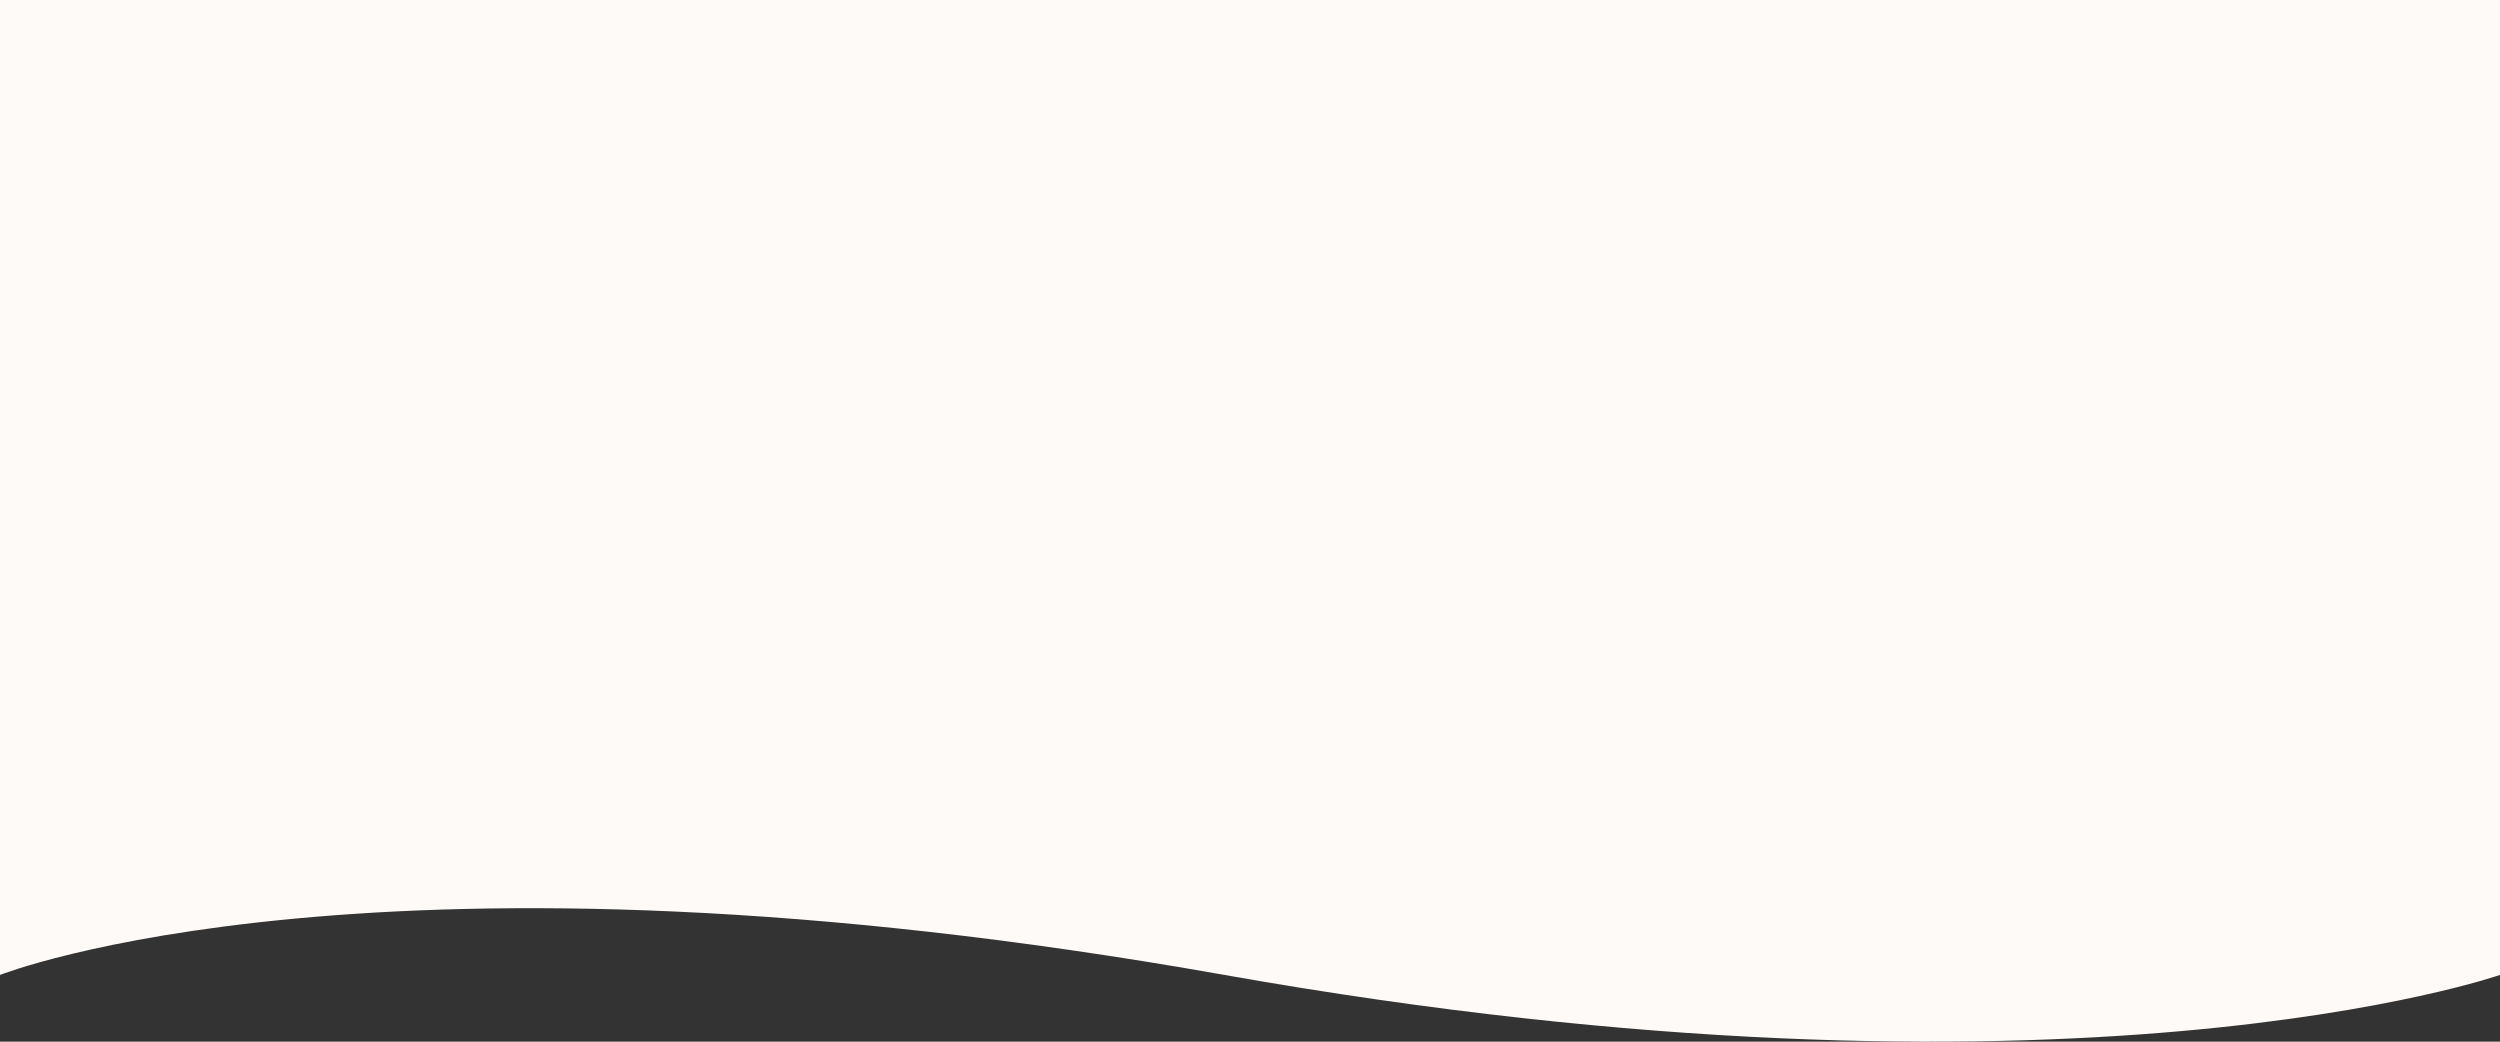 <?xml version="1.0" encoding="UTF-8"?> <svg xmlns="http://www.w3.org/2000/svg" width="1440" height="600" viewBox="0 0 1440 600" fill="none"><rect x="0" y="0" width="1440" height="600" fill="#333333" stroke="none"/> <path fill-rule="evenodd" clip-rule="evenodd" d="M0 0H1440V561.56C1440 561.56 1192.73 648.05 705.279 561.56C217.829 475.07 0 561.56 0 561.56V0Z" fill="#FEFAF8"></path> </svg> 